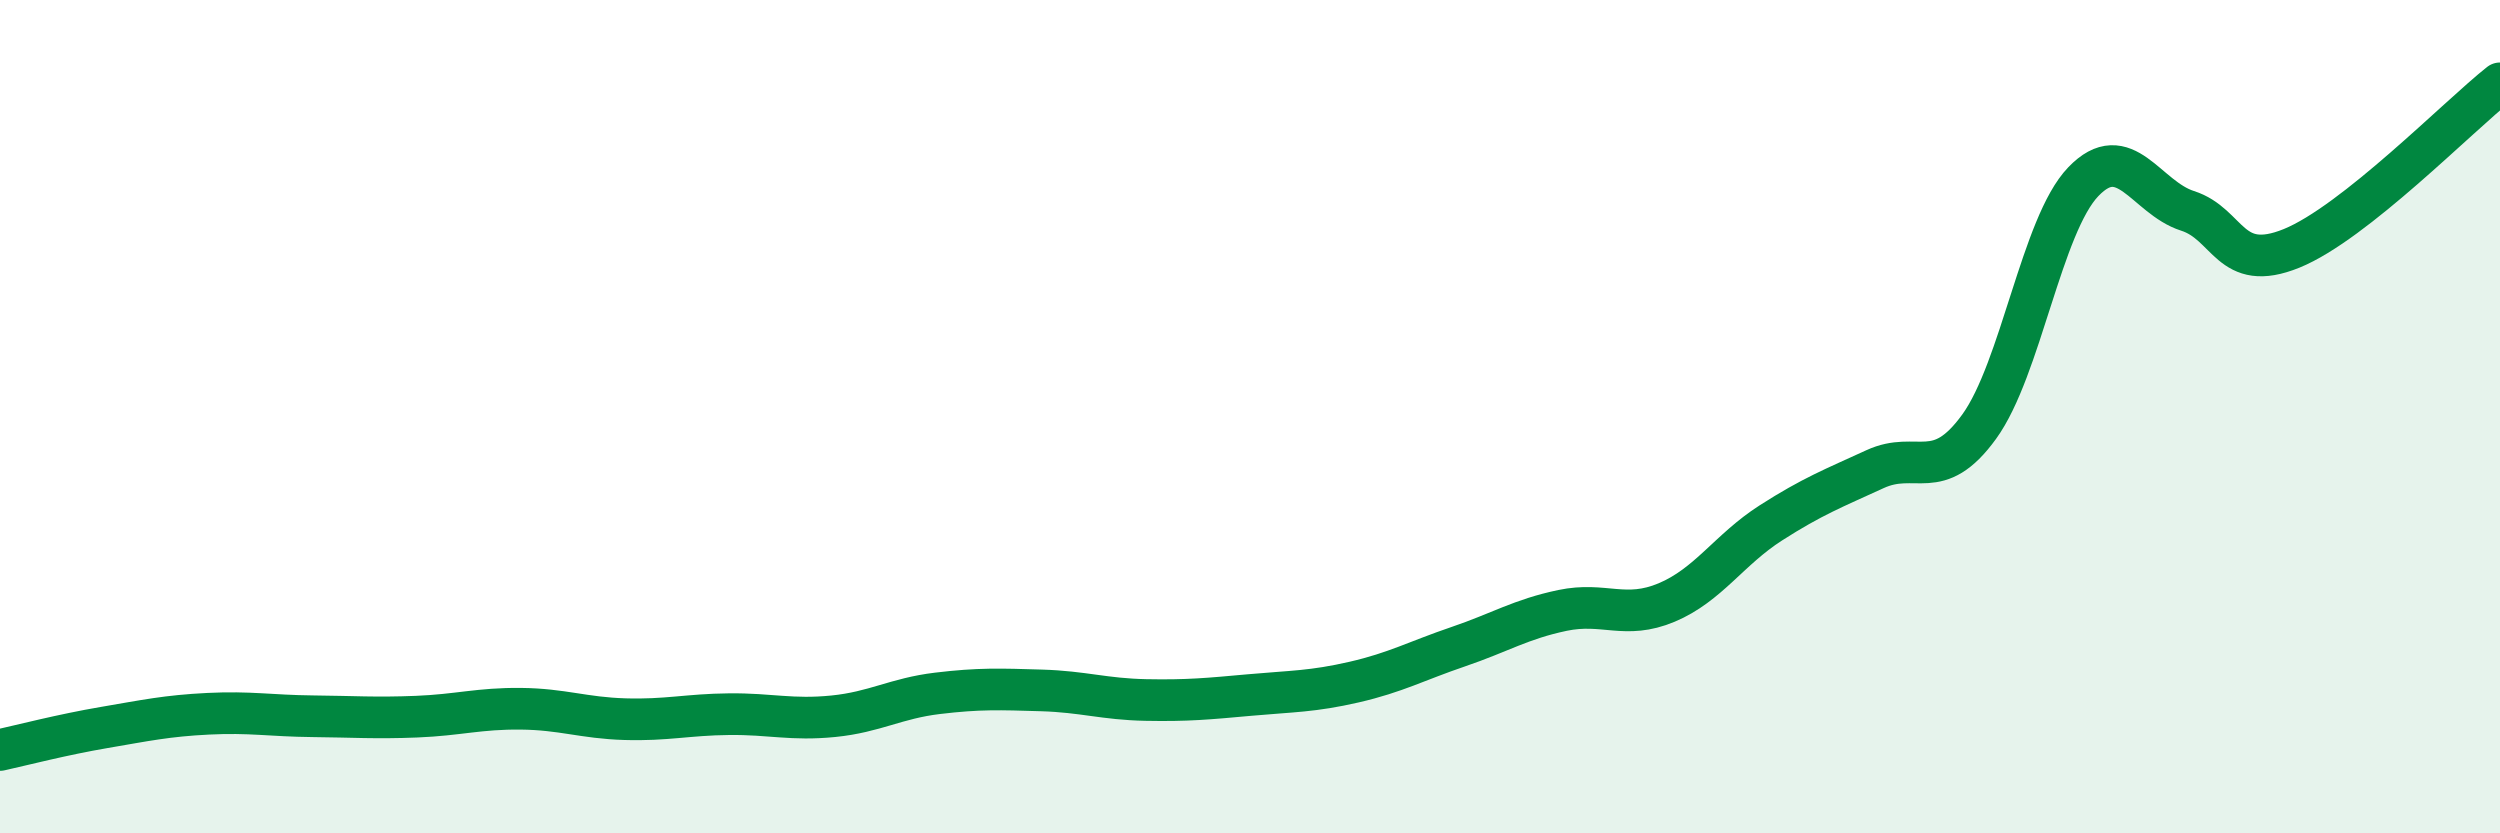 
    <svg width="60" height="20" viewBox="0 0 60 20" xmlns="http://www.w3.org/2000/svg">
      <path
        d="M 0,18 C 0.5,17.89 1.5,17.63 2.5,17.46 C 3.5,17.29 4,17.18 5,17.13 C 6,17.08 6.5,17.18 7.5,17.19 C 8.5,17.2 9,17.24 10,17.2 C 11,17.16 11.5,17 12.5,17.01 C 13.5,17.02 14,17.23 15,17.26 C 16,17.29 16.5,17.15 17.5,17.14 C 18.5,17.13 19,17.29 20,17.19 C 21,17.09 21.5,16.76 22.5,16.64 C 23.5,16.52 24,16.54 25,16.57 C 26,16.6 26.5,16.78 27.5,16.8 C 28.5,16.82 29,16.77 30,16.68 C 31,16.59 31.5,16.6 32.5,16.37 C 33.5,16.14 34,15.86 35,15.52 C 36,15.18 36.5,14.86 37.5,14.65 C 38.5,14.44 39,14.88 40,14.46 C 41,14.04 41.5,13.19 42.5,12.55 C 43.5,11.91 44,11.72 45,11.26 C 46,10.8 46.5,11.62 47.5,10.24 C 48.5,8.86 49,5.4 50,4.36 C 51,3.32 51.5,4.74 52.5,5.06 C 53.5,5.38 53.5,6.57 55,5.96 C 56.5,5.35 59,2.79 60,2L60 20L0 20Z"
        fill="#008740"
        opacity="0.1"
        stroke-linecap="round"
        stroke-linejoin="round"
      />
      <path
        d="M 0,18 C 0.5,17.89 1.5,17.63 2.5,17.46 C 3.5,17.29 4,17.18 5,17.13 C 6,17.08 6.5,17.18 7.5,17.19 C 8.5,17.2 9,17.24 10,17.2 C 11,17.16 11.5,17 12.5,17.01 C 13.5,17.02 14,17.23 15,17.26 C 16,17.29 16.5,17.15 17.5,17.14 C 18.5,17.13 19,17.29 20,17.19 C 21,17.09 21.5,16.76 22.5,16.64 C 23.5,16.52 24,16.54 25,16.57 C 26,16.6 26.5,16.78 27.5,16.8 C 28.5,16.82 29,16.77 30,16.68 C 31,16.59 31.5,16.6 32.5,16.37 C 33.5,16.14 34,15.86 35,15.52 C 36,15.18 36.5,14.86 37.5,14.65 C 38.5,14.44 39,14.88 40,14.46 C 41,14.04 41.5,13.19 42.5,12.55 C 43.5,11.91 44,11.72 45,11.26 C 46,10.8 46.5,11.62 47.5,10.24 C 48.5,8.86 49,5.4 50,4.36 C 51,3.32 51.5,4.74 52.5,5.06 C 53.5,5.38 53.5,6.57 55,5.96 C 56.5,5.35 59,2.79 60,2"
        stroke="#008740"
        stroke-width="1"
        fill="none"
        stroke-linecap="round"
        stroke-linejoin="round"
      />
    </svg>
  